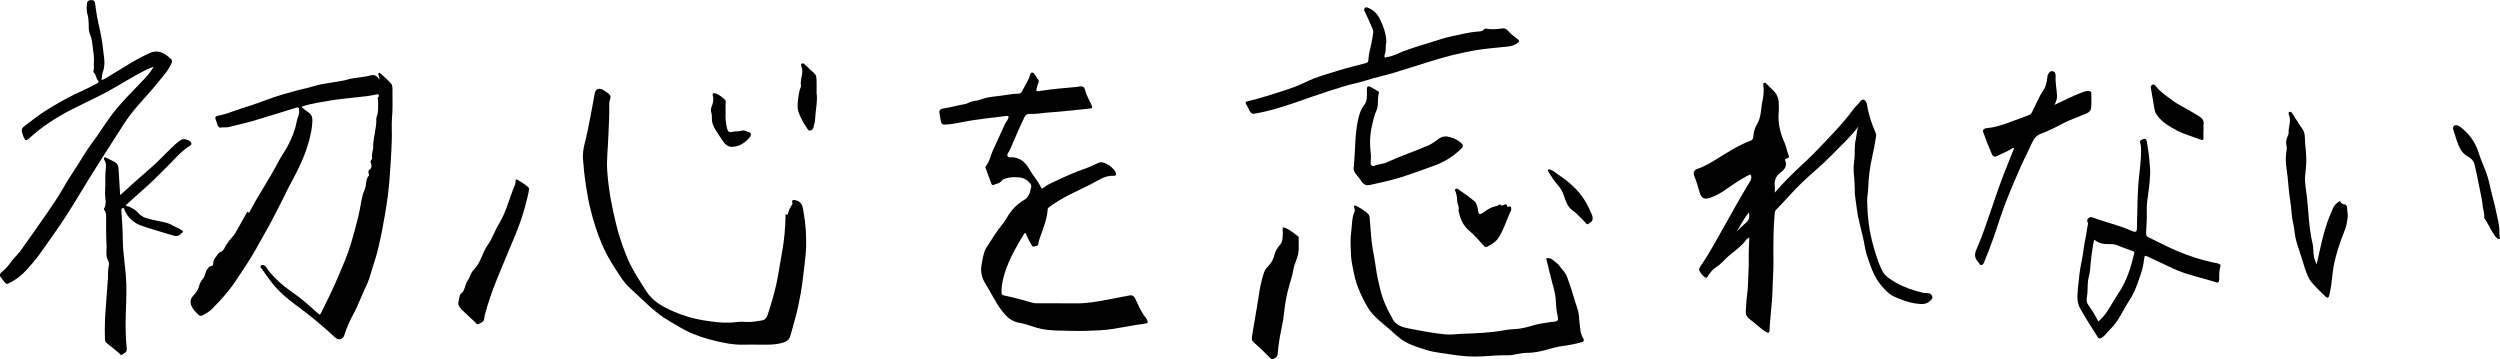 <?xml version="1.0" encoding="UTF-8"?>
<svg id="_レイヤー_2" data-name="レイヤー 2" xmlns="http://www.w3.org/2000/svg" viewBox="0 0 448.98 64.51">
  <defs>
    <style>
      .cls-1 {
        fill: #000;
        stroke-width: 0px;
      }
    </style>
  </defs>
  <g id="_デザイン" data-name="デザイン">
    <g>
      <path class="cls-1" d="M27.57,11.99c-1.12.38-2.13.95-3.14,1.51-2.16,1.2-4.24,2.54-6.45,3.65-1.7.85-3.43,1.65-5.12,2.52-2.78,1.43-5.4,3.1-7.7,5.25-.43.4-.63.35-.86-.19,0-.02-.02-.03-.03-.05-.61-1.6-.56-1.54.84-2.58.99-.74,1.96-1.51,3-2.17,2.27-1.43,4.61-2.74,7.08-3.82.79-.34,1.52-.8,2.3-1.17.26-.13.28-.28.12-.45-.38-.41-.3-1.06-.76-1.44-.14-.12-.08-.37-.02-.57.1-.31,0-.63.02-.93.05-.71.04-1.41-.07-2.11-.18-1.11-.16-2.23-.63-3.31-.26-.6-.21-1.35-.23-2.02-.02-.56-.07-1.08-.23-1.61-.19-.64-.12-1.3-.06-1.93.04-.42.42-.57.85-.56.41.01.56.26.6.6.19,1.5.43,3,.79,4.45.46,1.86.64,3.74.86,5.63.09.8-.03,1.61-.29,2.37-.15.43-.13.85-.21,1.32.55-.13.98-.47,1.43-.74,1.59-.93,3.13-1.95,4.74-2.85.81-.45,1.64-.89,2.5-1.27,1.22-.54,2.23-.22,3.19.55,1,.8,1,.8.4,1.92-.54.99-1.32,1.8-2.01,2.68-1.64,2.1-3.58,3.95-5.18,6.09-.74.99-1.4,2.03-2.05,3.07-1.19,1.89-2.43,3.74-3.61,5.63-1.52,2.42-3.02,4.86-4.5,7.31-1.38,2.28-2.9,4.47-4.44,6.64-.9,1.25-1.74,2.55-2.75,3.72-.84.97-1.65,1.96-2.69,2.73-.57.42-1.18.76-1.81,1.08-.2.1-.37.02-.48-.1-.27-.3-.53-.63-.77-.95-.35-.46-.22-.81.22-1.13.77-.56,1.27-1.36,1.85-2.09.45-.57.99-1.04,1.42-1.63.28-.38.54-.77.81-1.15,1.34-1.89,2.68-3.77,3.99-5.68,1-1.45,2-2.9,2.87-4.44.76-1.36,1.64-2.66,2.49-3.98.89-1.39,1.71-2.82,2.7-4.14,1.11-1.47,2.08-3.04,3.16-4.54,1.86-2.59,4.18-4.75,6.34-7.07.57-.61,1.1-1.27,1.52-2.02Z"/>
      <path class="cls-1" d="M21.62,35c1.11-1,2.13-1.93,3.17-2.85.99-.88,2.01-1.71,2.98-2.61.88-.81,1.69-1.69,2.56-2.52.72-.69,1.4-1.44,2.27-1.95.39-.23,1.57.11,1.73.54.07.17.09.38-.14.51-1.58.96-2.75,2.37-4.03,3.66-1.63,1.65-3.28,3.28-5.04,4.8-.86.74-1.68,1.51-2.52,2.26.16.27.42.19.6.28.59.3,1.18.56,1.63,1.12.74.91,1.87,1.05,2.94,1.31,1.13.28,2.32.34,3.34.99.41.26.9.37,1.29.67.17.12.45.18.46.4.01.2-.28.24-.4.38-.48.55-1.03.43-1.63.23-1.81-.58-3.65-1.06-5.44-1.69-1.35-.48-2.39-1.39-2.99-2.74-.07-.16-.08-.5-.39-.41-.24.07-.22.35-.21.57.13,1.71.24,3.41.25,5.12.03,2.7.58,5.37.64,8.09.04,1.89-.05,3.77-.11,5.65-.06,1.94,0,3.87.18,5.79.07.71-.47.8-.8,1.08-.29.24-.45-.17-.65-.33-.7-.57-1.39-1.15-2.11-1.7-.26-.2-.34-.44-.35-.76-.07-2.03,0-4.07.18-6.08.13-1.6.25-3.2.35-4.8.05-.81-.02-1.63.18-2.44.1-.41-.19-.79-.31-1.15-.27-.81-.07-1.59-.11-2.38-.09-1.46-.08-2.93-.08-4.39,0-.7.12-1.41-.38-2-.03-.03-.02-.12,0-.17.56-.91.15-1.89.19-2.83.05-1.06.05-2.14.04-3.19-.01-.9.37-1.87-.17-2.75-.07-.11-.14-.24-.03-.38.13-.15.26-.06.37,0,.58.29,1.18.55,1.72.9.41.26.47.75.5,1.21.09,1.48.17,2.96.27,4.56Z"/>
      <g>
        <path class="cls-1" d="M68.14,14.3c.03-.4-.13-.62-.18-.86-.02-.12-.03-.25.07-.33.12-.09.23.01.31.09.63.59,1.3,1.14,1.87,1.78.36.41.27,1.02.27,1.53.01,1.55.06,3.1-.08,4.66-.1,1.19,0,2.4-.03,3.6-.06,2.59-.25,5.16-.44,7.74-.22,2.88-.72,5.71-1.25,8.54-.42,2.24-.91,4.48-1.66,6.66-.38,1.13-.62,2.31-1.14,3.39-.87,1.78-1.51,3.67-2.47,5.42-.64,1.17-1.19,2.41-1.58,3.7-.22.73-1.04.95-1.61.42-2.2-2.05-4.5-3.97-6.93-5.74-1.73-1.26-3.35-2.64-4.65-4.36-.57-.75-1.1-1.52-1.64-2.29-.12-.17-.36-.39-.15-.55.23-.17.55-.13.8.1.3.27.43.65.68.95,1.19,1.38,2.51,2.61,4.04,3.64,1.69,1.14,3.2,2.52,4.72,3.88.25.23.37.33.57-.07,1.03-2.07,2.06-4.14,2.97-6.27.85-1.99,1.73-3.97,2.36-6.06.49-1.62.93-3.26,1.34-4.9.32-1.27.46-2.59.78-3.85.13-.53.41-1.03.54-1.58.16-.66.05-1.42.58-1.98.1-.11,0-.34-.05-.51-.07-.22-.03-.43.18-.58.43-.3.42-.74.26-1.15-.11-.29-.11-.47.12-.67.06-.05.12-.18.1-.26-.18-.72.21-1.38.18-2.1-.03-.63.13-1.3.22-1.95.14-.99.39-1.95.34-2.96,0-.15.03-.31.09-.46.32-.88.22-1.8.24-2.71,0-.29-.23-.55.09-.86.17-.16,0-.49-.34-.41-1.38.35-2.79.42-4.19.59-1.44.17-2.88.3-4.31.55-1.58.27-3.17.5-4.71.97-.36.11-.22.26-.06.39.34.27.69.52,1.04.77.55.4.7.86.67,1.6-.05,1.22-.3,2.38-.61,3.52-.72,2.62-1.89,5.07-3.2,7.45-.74,1.35-1.36,2.77-2.08,4.12-.86,1.6-1.62,3.25-2.56,4.82-.61,1.02-1.15,2.09-1.75,3.13-1.08,1.87-2.28,3.66-3.47,5.45-1.26,1.91-2.77,3.6-4.38,5.2-.5.49-1.12.85-1.75,1.16-.19.1-.41.08-.6-.09-.53-.47-1.04-1.01-1.31-1.62-.24-.53-.25-1.24.25-1.77.54-.57.99-1.16,1.16-1.97.1-.45.43-.87.72-1.25.39-.5.31-1.2.76-1.67.05-.06.12-.12.14-.19.13-.42.8-.15.85-.66.04-.39.07-.78.35-1.1.35-.4.51-.94,1.12-1.16.47-.17.6-.76.86-1.17.33-.53.7-1.01,1.14-1.47.46-.47.74-1.1,1.08-1.68.48-.83.95-1.68,1.42-2.52.1-.17.15-.48.43-.14.03.04.08.01.16-.14,1.56-3.05,3.53-5.86,5.1-8.91.57-1.1,1.33-2.11,1.89-3.22.65-1.3,1.21-2.64,1.46-4.1.11-.66.53-1.25.45-1.98-.06-.6-.09-.65-.67-.47-2.58.79-5.16,1.61-7.75,2.37-1.41.41-2.85.71-4.27,1.07-.46.11-.93-.03-1.4.09-.29.07-.47-.22-.59-.49-.05-.13-.07-.26-.12-.39-.42-1.09-.43-1.14.7-1.36.89-.17,1.73-.49,2.56-.8.88-.33,1.78-.58,2.67-.87,1.97-.64,3.88-1.46,5.88-2.03,1.37-.39,2.74-.8,4.14-1.1.97-.21,1.91-.57,2.89-.75,1.27-.23,2.54-.44,3.82-.64.22-.03.42-.08.63-.15,1.42-.43,2.93-.4,4.37-.8.64-.18,1.17.11,1.55.79Z"/>
        <path class="cls-1" d="M190.34,54.48c1.01,0,2.01,0,3.02,0,1.87.01,3.7-.31,5.54-.66,1.27-.24,2.54-.47,3.81-.73.46-.1.85-.11,1.18.56.56,1.17,1.04,2.41,1.89,3.42.09.1.15.23.21.36.25.53.16.63-.4.7-1.14.15-2.29.34-3.42.55-1.5.28-3.01.54-4.54.63-1.73.1-3.46.16-5.19.11-1.83-.06-3.68.02-5.48-.37-.9-.19-1.77-.51-2.64-.78-.47-.15-.96-.23-1.43-.33-1.24-.26-2.08-1.01-2.83-1.96-1.25-1.58-2.06-3.42-3.13-5.11-.7-1.09-.88-2.29-.61-3.57.21-.98.3-2.01.85-2.85.93-1.43,1.79-2.92,2.9-4.23.38-.45.67-.99.99-1.5.73-1.19,1.7-2.12,2.9-2.83.53-.31.83-.82,1.02-1.39.01-.04,0-.08.01-.12.07-.48.45-.94.02-1.45-.52-.62-1.17-1.01-1.96-1.07-.8-.07-1.61-.08-2.4.18-.29.1-.6.19-.76.42-.36.5-.94.52-1.42.74-.25.12-.37-.07-.44-.26-.35-.93-.69-1.87-1.04-2.8-.04-.1-.03-.19.04-.28.73-.86.87-2,1.34-2.98.72-1.51,1.4-3.05,2.1-4.58.17-.37.48-.66.61-1.06.11-.33.05-.46-.29-.42-1.34.16-2.69.31-4.03.49-1.26.17-2.52.33-3.77.59-1.1.22-2.18.43-3.31.48-.44.02-.62-.14-.69-.52-.1-.56-.24-1.12-.29-1.68-.05-.56.48-.67.84-.72,1.26-.18,2.49-.56,3.75-.76.23-.04.45-.14.65-.25.69-.37,1.5-.3,2.19-.58,1.34-.53,2.75-.53,4.12-.75.84-.13,1.71-.28,2.57-.29.33,0,.58-.11.72-.41.48-1.03,1.18-1.94,1.48-3.06.1-.39.46-.45.71-.12.26.34.48.72.73,1.07.16.23.1.46,0,.67-.11.23-.18.46-.24.72-.17.74-.19.75.57.63,2.13-.34,4.28-.52,6.43-.7.08,0,.16-.02.23-.03,1.06-.21,1.23-.14,1.52.88.24.83.69,1.57,1.05,2.34.22.48.17.63-.35.68-2.36.23-4.72.53-7.08.68-1.22.07-2.42.34-3.64.27-.47-.03-.76.17-.97.6-.96,1.95-1.77,3.97-2.66,5.96-.15.33-.55.66-.38,1.01.18.38.69.19,1.03.23,1.59.19,2.42,1.24,3.11,2.51.15.27.35.52.53.78.47.66.95,1.3,1.3,2.03.11.21.18.4.47.17.82-.67,1.83-1.04,2.77-1.49,1.49-.72,3.02-1.36,4.57-1.91.91-.32,1.77-.72,2.63-1.13.1-.05.23-.06.34-.07.94-.02,2.46,1.07,2.72,1.96.09.31-.07.49-.35.47-1.67-.11-2.91.91-4.28,1.58-1.2.58-2.39,1.17-3.59,1.76-1.32.66-2.58,1.41-3.77,2.28-.15.11-.25.24-.27.44-.12,1.7-.76,3.26-1.31,4.85-.14.41-.33.82-.35,1.24-.03.56-.47.42-.75.54-.3.13-.39-.11-.52-.33-.34-.59-.66-1.2-.94-1.83-.13-.29-.2-.38-.43,0-1.36,2.23-2.65,4.5-3.43,7-.34,1.09-.57,2.24-.56,3.41,0,.32.09.48.45.55,1.78.36,3.53.86,5.27,1.35.18.05.39.05.59.05,1.4,0,2.8,0,4.2,0Z"/>
        <path class="cls-1" d="M141.05,38.39c.21.05.36.45.48-.05.12-.48.31-.98.59-1.38.12-.17.22-.29.19-.48-.04-.22-.13-.48.14-.54.2-.05.44,0,.69.09,1.02.4,1.03,1.29,1.19,2.16.37,2.06.5,4.13.44,6.21-.04,1.25-.21,2.5-.35,3.75-.19,1.61-.37,3.23-.67,4.82-.27,1.45-.55,2.9-.97,4.32-.3,1.03-.54,2.09-.86,3.11-.25.8-.98,1.08-1.71,1.25-1.14.26-2.3.27-3.46.25-1.18-.02-2.37-.01-3.55,0-1.58.02-3.11-.3-4.64-.66-1.89-.45-3.74-1.02-5.47-1.92-1.02-.53-1.99-1.15-2.98-1.72-2.69-1.54-4.72-3.86-7-5.89-1.03-.91-1.73-2.11-2.48-3.25-.94-1.44-1.82-2.92-2.49-4.51-.86-2.02-1.53-4.1-2.06-6.23-.36-1.43-.62-2.87-.84-4.32-.19-1.26-.36-2.51-.44-3.78-.02-.39-.1-.78-.11-1.17-.02-.86.05-1.69.28-2.54.46-1.74.78-3.53,1.13-5.3.26-1.3.48-2.61.72-3.91.12-.64.69-.91,1.27-.66.37.16.68.4.99.62.37.27.74.53.48,1.18-.2.49-.15,1.13-.14,1.69.02,1.62-.12,3.23-.16,4.84-.06,2.14-.36,4.28-.2,6.42.12,1.64.32,3.27.61,4.9.29,1.58.62,3.15,1.01,4.71.49,2,1.17,3.94,1.95,5.85.87,2.11,2.14,3.99,3.34,5.91,1.18,1.9,2.96,2.9,4.91,3.75,1.7.74,3.46,1.29,5.27,1.59,2.07.35,4.16.61,6.27.33.54-.07,1.11-.05,1.66-.01.94.06,1.84-.14,2.75-.27.52-.07.86-.48,1.02-.97.63-1.92,1.22-3.85,1.63-5.82.39-1.87.65-3.77,1-5.65.38-2.07.56-4.15.59-6.25,0-.14.02-.27.03-.45Z"/>
        <path class="cls-1" d="M95.02,33.93c-.16,1.09-.43,2.07-.69,3.05-.46,1.7-1.02,3.36-1.69,4.99-1.12,2.73-2.3,5.44-3.4,8.18-.85,2.12-1.62,4.28-2.19,6.5-.04.17-.07.35-.08.52-.03.61-.53.76-.96.99-.41.22-.56-.19-.77-.38-.79-.7-1.55-1.44-2.31-2.17-.46-.44-.77-.94-.55-1.62.13-.41.11-1,.38-1.21.82-.62.7-1.65,1.21-2.35.45-.61.57-1.44,1.06-1.92,1.32-1.29,1.57-3.14,2.59-4.56.82-1.14,1.23-2.51,1.95-3.68,1.2-1.95,1.77-4.11,2.56-6.21.2-.54.5-1.02.48-1.63,0-.21.21-.23.36-.13.63.44,1.33.75,1.88,1.31.12.12.18.25.17.34Z"/>
        <path class="cls-1" d="M146.67,16.89c.18,1.36-.22,2.97-.29,4.6-.02.49-.21.98-.31,1.47-.07.33-.35.41-.61.48-.23.07-.35-.15-.46-.31-.65-.98-1.26-1.98-1.62-3.1-.22-.69-.13-1.4-.06-2.1.09-.79.2-1.59.5-2.34.02-.05.04-.12.03-.17-.16-.87.19-1.69.24-2.54.02-.35-.07-.66-.17-.98-.06-.17-.11-.36.08-.47.17-.1.34-.03.48.1.6.56,1.21,1.12,1.81,1.69.36.35.34.83.36,1.27.03.71,0,1.42,0,2.41Z"/>
        <path class="cls-1" d="M130.32,20.06c-.06,1.01,0,2,.25,2.98.11.44.27.84.88.65.56-.17,1.16-.02,1.74-.22.5-.17.98.17,1.45.32.29.09.26.55.07.78-.82,1-1.8,1.73-3.16,1.8-.9.05-1.42-.53-1.83-1.19-.39-.64-.85-1.23-1.23-1.87-.36-.61-.66-1.24-.64-1.97.01-.4,0-.79-.12-1.17-.11-.37-.07-.71.09-1.08.26-.6.37-1.24.2-1.9-.09-.34-.02-.54.42-.42.71.19,1.23.67,1.75,1.13.26.23.1.64.11.97.02.39,0,.79,0,1.18Z"/>
        <g>
          <path class="cls-1" d="M318.74,34.59c1.51-1.79,3.07-3.27,4.63-4.76.77-.73,1.57-1.43,2.31-2.2,2.48-2.6,5.05-5.11,7.18-8.02.38-.52.9-.92,1.28-1.45.14-.2.41-.35.62-.23.3.17.5.52.54.85.25,1.8.86,3.49,1.58,5.15.08.18.08.33.05.51-.19,1.3-.43,2.59-.73,3.87-.41,1.81-.62,3.61-.69,5.45-.03.82-.2,1.66-.18,2.49.05,2.64.36,5.23,1.07,7.79.43,1.55.9,3.08,1.6,4.52.53,1.08,1.56,1.67,2.57,2.24,1.5.85,3.11,1.39,4.78,1.77.33.07.66.04,1,.08.45.06.59.35.69.68.09.29-.16.43-.33.62-.74.84-1.72.68-2.62.56-1.34-.17-2.62-.67-3.85-1.21-.98-.43-1.69-1.23-2.39-2.04-1.33-1.55-1.9-3.46-2.54-5.32-.4-1.15-.48-2.41-.8-3.59-.26-.96-.45-1.94-.69-2.9-.31-1.24-.39-2.51-.6-3.76-.19-1.19-.08-2.39-.21-3.59-.11-1.03-.18-2.1-.02-3.12.21-1.33-.02-2.68.3-4.01.17-.73.17-1.51.44-2.24-1.39,1.91-3.16,3.45-4.78,5.14-1.7,1.76-3.61,3.27-5.36,4.95-1.62,1.55-3.05,3.28-4.63,4.86-.13.13-.2.28-.22.47-.28,2.89-.27,5.78-.24,8.67.02,1.69-.13,3.37-.16,5.06-.04,1.92-.29,3.82-.43,5.73-.04.59-.12,1.17-.12,1.76,0,.37-.21.46-.5.31-.31-.16-.61-.36-.88-.58-.79-.64-1.57-1.3-2.36-1.94-.8-.65-.46-1.53-.45-2.32.02-1.23.3-2.45.32-3.69.03-1.57.18-3.15.14-4.72-.03-1.24.08-2.47.1-3.79-.21.15-.39.21-.48.34-.81,1.09-1.87,1.92-2.92,2.73-.74.57-1.31,1.28-2,1.87-.4.34-.9.55-1.26.99-.27.33-.59.64-.76,1.02-.18.39-.37.32-.63.14-.4-.27-.65-.67-.89-1.07-.15-.25-.04-.54.13-.78,1.67-2.42,3.05-5.01,4.49-7.57,1.35-2.39,2.67-4.79,4.09-7.13.26-.43.64-.86.59-1.45-.03-.36-.13-.46-.48-.28-1.41.74-2.73,1.61-4.03,2.53-.91.65-1.88,1.21-2.95,1.56-1.02.33-1.52.04-1.82-1-.29-.99-.57-1.99-.97-2.94-.23-.56,0-1.1.54-1.27,1.39-.43,2.59-1.22,3.8-1.96,1.87-1.15,3.71-2.33,5.78-3.1.34-.13.46-.39.49-.74.07-.73.21-1.49.59-2.08.89-1.39.74-2.97,1.08-4.46.21-.94.26-1.85.11-2.79-.02-.12,0-.25.13-.31.17-.09.31,0,.42.11.47.46.92.92,1.38,1.39.73.74.9,1.66.87,2.65,0,.28.03.56,0,.83-.23,2.03.2,3.94,1.04,5.78.34.75.42,1.59.76,2.34.12.28-.15.42-.38.47-.23.06-.39.11-.27.38.42.97-.18,1.65-.82,2.13-.91.68-1.17,1.5-1.05,2.54.03.29,0,.58,0,1.05ZM311.89,41.57c.57-.54,1.08-1.08,1.65-1.54.64-.52.69-1.16.57-1.88-.92,1.04-1.47,2.28-2.23,3.43Z"/>
          <path class="cls-1" d="M277.69,46.39c.89-.22,1.29.47,1.83.81.44.28.69.83,1.07,1.22.82.83,1.05,1.94,1.42,2.98.48,1.34.82,2.73,1.3,4.08.28.79.26,1.69.37,2.55.13.94.09,1.91.67,2.75.17.25.16.54-.27.67-1.17.33-2.36.55-3.57.71-.79.11-1.57.31-2.34.53-1.24.36-2.49.67-3.81.67-.91,0-1.83.22-2.73.38-.28.05-.55.07-.82.06-1.5-.03-2.99.1-4.48.19-1.98.13-3.95-.03-5.91-.36-1.43-.24-2.88-.34-4.26-.78-1.32-.42-2.66-.81-3.88-1.51-1.06-.61-1.9-1.5-2.82-2.29-1.32-1.14-2.76-2.16-3.71-3.67-.72-1.15-1.29-2.36-1.81-3.61-.49-1.19-.74-2.43-.99-3.68-.16-.77-.29-1.55-.32-2.32-.05-1.36-.16-2.74.03-4.07.18-1.23.07-2.53.61-3.71.11-.24,0-.46-.07-.69-.09-.32.02-.5.34-.34.79.42,1.58.87,2.21,1.51.24.24.22.66.26,1.01.17,1.76.22,3.53.52,5.26.19,1.08.41,2.15.55,3.24.18,1.42.5,2.81.85,4.19.37,1.47.95,2.86,1.68,4.19.11.21.25.4.34.62.52,1.33,1.69,1.73,2.92,1.98,2.25.45,4.5.88,6.79,1.1.96.09,1.92-.08,2.87-.11,2.63-.1,5.25-.18,7.85-.68.82-.16,1.68-.13,2.51-.25.82-.12,1.62-.33,2.4-.57,1.09-.33,2.22-.45,3.34-.64.02,0,.04,0,.06,0,1.15-.07,1.26-.2,1-1.3-.24-1.02-.22-2.06-.33-3.1-.1-.93-.38-1.8-.61-2.69-.38-1.45-.72-2.91-1.07-4.31Z"/>
          <path class="cls-1" d="M383.8,39.63c.08-2.36.06-4.73.27-7.07.17-1.9.49-3.78.44-5.69,0-.38,0-.76-.12-1.11-.22-.59.24-.67.58-.79.43-.15.54.21.59.52.16,1.04.37,2.09.44,3.14.05.82.18,1.64.15,2.47-.05,1.73-.3,3.44-.54,5.15-.09.63-.07,1.26-.06,1.89.03,1.24-.07,2.48-.13,3.72-.02.33.08.58.38.73,1.74.84,3.45,1.74,5.23,2.5,2.03.86,4.14,1.54,6.3,2.02.38.08.77.12,1.14.26.27.09.37.23.3.47-.25.78-.22,1.58-.22,2.39,0,.34-.15.61-.54.48-2.56-.85-5.25-1.32-7.72-2.48-1.47-.69-2.94-1.37-4.41-2.07-.72-.35-.73-.31-.83.46-.11.85-.28,1.7-.55,2.5-.56,1.65-1.09,3.33-2.06,4.79-1.17,1.75-1.92,3.78-3.5,5.26-.49.47-.86,1.07-1.44,1.46-.3.2-.58.22-.76-.08-1.08-1.72-2.2-3.43-3.19-5.21-.59-1.06-.49-2.29-.38-3.47.17-1.66.31-3.32.67-4.95.29-1.28.36-2.59.65-3.88.21-.93.3-1.89.5-2.83.02-.09-.02-.2-.06-.28-.14-.26-.12-.5.08-.7.23-.22.49-.3.81-.18,2.23.85,4.58,1.35,6.78,2.31,1.09.48,1.19.38,1.19-.83,0-.3,0-.59,0-.89ZM376.11,43.05c-.06.25-.13.45-.16.65-.16,1.08-.36,2.17-.45,3.26-.08,1-.17,2-.41,2.96-.28,1.13-.08,2.28-.3,3.4-.09.46-.08.97.2,1.37.67.96,1.32,1.94,1.85,3.05.71-.6,1.25-1.29,1.73-2.02.67-1.03,1.26-2.12,1.95-3.15,1.44-2.17,2.2-4.6,2.77-7.11.06-.27-.12-.33-.32-.4-.87-.31-1.74-.59-2.58-.96-.51-.23-1.03-.28-1.54-.26-.99.03-1.91-.09-2.72-.79Z"/>
          <path class="cls-1" d="M248.99,7.54c-.23.66,0,1.5-.31,2.26-.07.17-.1.35.04.5.14.14.25-.05.37-.06,1.08-.11,1.99-.68,2.97-1.04,1.63-.6,3.29-1.12,4.96-1.62,1.2-.36,2.38-.79,3.6-1.04,1.59-.32,3.16-.76,4.78-.87.41-.03.87-.04,1.17-.44.07-.09.15-.1.26-.08,1.02.17,2.03.09,3.04-.05.39-.05.72.15.94.41.51.62,1.17,1.04,1.77,1.54.37.32.27.43-.07.69-.85.65-1.86.62-2.83.73-1.19.13-2.38.22-3.57.38-.99.13-1.97.33-2.95.53-1.5.3-2.98.66-4.45,1.09-1.67.49-3.32,1.02-4.98,1.54-2.05.64-4.1,1.32-6.2,1.81-1.33.31-2.62.8-3.94,1.1-1.74.4-3.44.94-5.13,1.49-1.96.63-3.89,1.33-5.83,2-2.39.83-4.8,1.57-7.3,2-.36.06-.66-.02-.84-.38-.22-.44-.43-.88-.68-1.3-.22-.36-.08-.47.27-.55,1.38-.32,2.73-.71,4.08-1.14,2.14-.69,4.34-1.31,6.34-2.3,1.95-.97,4.03-1.49,6.07-2.13,1.48-.46,3-.83,4.52-1.22.44-.11.67-.19.68-.78.02-.87.3-1.72.47-2.59.14-.71.29-1.42.38-2.14.06-.44-.19-.84-.35-1.23-.35-.87-.77-1.71-1.16-2.57-.09-.21-.23-.43,0-.65.22-.21.46-.09.66,0,.87.37,1.51.95,1.96,1.83.67,1.32,1.18,2.64,1.25,4.25Z"/>
          <path class="cls-1" d="M368.99,18.83c1.63-.75,3.08-1.53,4.62-2.11.51-.19,1-.45,1.58-.37.26.04.4.13.39.4,0,.88.07,1.76-.04,2.63-.1.86-.93,1.03-1.59,1.31-1.11.48-2.29.86-3.35,1.42-1.37.73-2.72,1.42-4.18,1.95-.7.26-1.17.88-1.48,1.58-.76,1.68-1.63,3.3-2.35,5-1.19,2.78-2.41,5.54-3.35,8.42-.88,2.7-1.79,5.39-2.9,8-.1.22-.16.49-.49.53-.33.04-.35-.26-.49-.41-.07-.07-.11-.16-.18-.24-.64-.69-.56-1.39-.2-2.21.87-1.98,1.58-4.03,2.28-6.08.88-2.59,1.75-5.18,2.74-7.73.56-1.44,1.14-2.86,1.72-4.3-.16-.14-.3,0-.41.07-.76.49-1.61.8-2.4,1.21-.73.38-.94.34-1.27-.41-.54-1.25-1.05-2.52-1.49-3.81-.16-.46.38-.66.68-.68,1.62-.12,3.11-.69,4.61-1.24.97-.36,1.94-.73,2.92-1.08.28-.1.43-.28.57-.54.7-1.35,1.24-2.78,2.11-4.05.42-.61.52-1.38.64-2.11.03-.17.01-.35.09-.52.19-.39.39-.78.9-.66.44.1.52.52.5.89-.07,1.17.2,2.31.25,3.47.03.55-.12,1.05-.45,1.65Z"/>
          <path class="cls-1" d="M416.06,47.45c.22-.98.44-1.96.66-2.95.47-2.11,1.01-4.19,1.87-6.17.13-.3.27-.6.39-.91.24-.61.72-.99,1.26-1.32.18.37.43.59.88.62.26.02.42.44.41.59-.02.62.18,1.25.09,1.82-.11.63-.17,1.29-.41,1.91-.51,1.31-1.01,2.63-1.41,3.98-.4,1.32-.73,2.67-.88,4.05-.14,1.3-.28,2.61-.58,3.89-.14.61-.33.67-.77.24-.81-.8-1.64-1.59-2.38-2.45-.65-.77-.98-1.73-1.29-2.69-.43-1.34-.82-2.69-1.28-4.02-.34-.97-.49-1.99-.61-2.99-.11-.86-.37-1.69-.43-2.55-.07-.94-.17-1.88-.32-2.8-.21-1.24-.26-2.49-.4-3.73-.18-1.63-.54-3.27-.21-4.93.06-.28.06-.6-.01-.88-.19-.73.06-1.37.33-2.02.02-.05.05-.11.05-.17-.1-1.09.52-2.17.08-3.27-.08-.2-.17-.48.05-.59.25-.14.46.12.57.3.59,1.01,1.28,1.97,1.9,2.96.22.35.3.82.31,1.24.02,1.26.22,2.5.26,3.75.03,1.1-.11,2.19-.21,3.29-.05.54-.02,1.09.06,1.65.21,1.53.39,3.08.5,4.62.15,1.96.31,3.91.78,5.82.2.81.09,1.66.27,2.49.1.42.26.81.46,1.23Z"/>
          <path class="cls-1" d="M243.14,29.87c.27-2.93.18-5.52.69-8.04.21-1.04.48-2.08,1.17-2.97.52-.66.51-1.5.49-2.31,0-.18-.03-.35-.02-.53.02-.5.23-.64.67-.41.45.24.89.5,1.33.76.13.07.21.18.16.34-.31,1.04.02,2.2-.45,3.19-.4.84-.56,1.73-.77,2.61-.39,1.66-.45,3.33-.23,5.02.08.56.01,1.11-.03,1.67-.03.42.29.76.65.59.72-.33,1.52-.3,2.26-.64,2.46-1.13,5.03-1.97,7.51-3.06.7-.31,1.27-.77,1.87-1.2.65-.46,1.33-.46,2.03-.25.69.21,1.33.51,1.89.99.44.38.49.66.07,1.07-1.36,1.3-2.88,2.33-4.67,2.98-1.89.69-3.79,1.39-5.7,2.02-1.98.65-4.01,1.07-6.03,1.52-.75.17-1.24-.14-1.63-.82-.08-.15-.2-.29-.31-.42-.61-.72-1.2-1.44-.94-2.1Z"/>
          <path class="cls-1" d="M233.23,44.17c.08.95-.16,1.97-.59,2.99-.32.74-.39,1.59-.6,2.39-.25.96-.57,1.9-.8,2.86-.28,1.22-.5,2.45-.62,3.7-.08.82-.21,1.63-.38,2.43-.36,1.67-.65,3.35-.78,5.04-.04.51-.39.66-.7.86-.31.19-.57-.07-.77-.27-.93-.93-1.85-1.85-2.85-2.7-.46-.39-.31-.93-.24-1.38.35-2.24.79-4.47,1.12-6.71.21-1.48.48-2.93.96-4.35.13-.39.33-.73.61-1.04.54-.59,1.06-1.21,1.24-2.03.16-.75.52-1.42,1.02-1.96.46-.49.46-1.03.52-1.61.04-.4.02-.78-.03-1.17-.04-.38.18-.43.43-.33.87.37,1.59.99,2.35,1.54.15.1.1.29.11.44,0,.37,0,.75,0,1.28Z"/>
          <path class="cls-1" d="M261.92,37.81c.21-.52-.1-.97-.19-1.45-.08-.39-.02-.81-.13-1.22-.07-.26-.09-.53-.22-.78-.07-.13-.16-.3.03-.42.14-.09.3-.08.44.02,1,.73,2.05,1.39,2.97,2.21.42.37.54,1.06.63,1.66.04.24.07.58.28.6.24.02.49-.14.74-.31.58-.4,1.16-.85,1.89-1.02.29-.07.62-.11.86-.34.1-.09.17-.08.28.04.15.16.32.16.55.02.17-.1.56-.28.62.21.02.2.1.11.23.08.4-.11.54.07.51.48-.02.27-.18.48-.28.71-.63,1.44-1.11,2.95-1.94,4.31-.51.83-1.3,1.27-2.11,1.71-.24.13-.41.02-.6-.18-.83-.9-1.62-1.87-2.56-2.65-1.09-.91-1.63-2.04-1.91-3.36-.02-.1-.05-.19-.07-.3Z"/>
          <path class="cls-1" d="M395.72,23.33c0,.49,0,.99,0,1.48,0,.32-.13.4-.45.28-1.42-.55-2.92-.93-4.26-1.63-1.41-.74-2.83-1.56-3.75-2.94-.2-.3-.29-.69-.36-1.05-.22-1.23-.4-2.47-.62-3.7-.05-.27.08-.44.25-.54.24-.15.46,0,.61.2.76,1.03,1.83,1.71,2.82,2.47,1.26.98,2.75,1.58,4.08,2.45.29.19.62.34.91.53.53.36.92.78.8,1.5-.05.31,0,.63,0,.95h0Z"/>
          <path class="cls-1" d="M448.87,41.91c.02.22.03.43.06.65.01.13.13.28-.06.35-.16.07-.29,0-.42-.12-.5-.46-.79-1.07-1.12-1.63-.36-.6-.65-1.25-1.07-1.82-.06-.08-.13-.18-.12-.26.1-.76-.22-1.47-.28-2.21-.06-.73-.23-1.46-.37-2.18-.18-.94-.37-1.88-.57-2.82-.17-.82-.34-1.65-.55-2.46-.17-.65-.73-1.07-1.25-1.36-1.17-.68-1.55-1.8-1.95-2.94-.21-.61-.39-1.23-.58-1.85-.08-.25-.06-.49.13-.66.19-.17.45-.13.68-.05.5.18.85.56,1.22.9,1.26,1.12,2.09,2.55,2.58,4.14.38,1.24.95,2.4,1.38,3.62.35.98.55,2,.78,3.01.09.38.18.77.29,1.13.35,1.16.55,2.36.83,3.54.23.98.44,1.99.4,3.02Z"/>
          <path class="cls-1" d="M286.02,38.98c.1.89-.47.98-.8,1.24-.25.19-.39-.16-.55-.31-.75-.72-1.41-1.53-2.27-2.14-.89-.64-1.2-1.62-1.52-2.59-.24-.72-.56-1.35-1.11-1.94-.69-.73-1.18-1.64-1.75-2.48-.07-.11-.1-.21.03-.3.13-.09.24-.05.38,0,.54.17.92.59,1.38.88,2.37,1.54,4.37,3.44,5.56,6.06.27.6.58,1.2.65,1.58Z"/>
        </g>
      </g>
    </g>
  </g>
</svg>